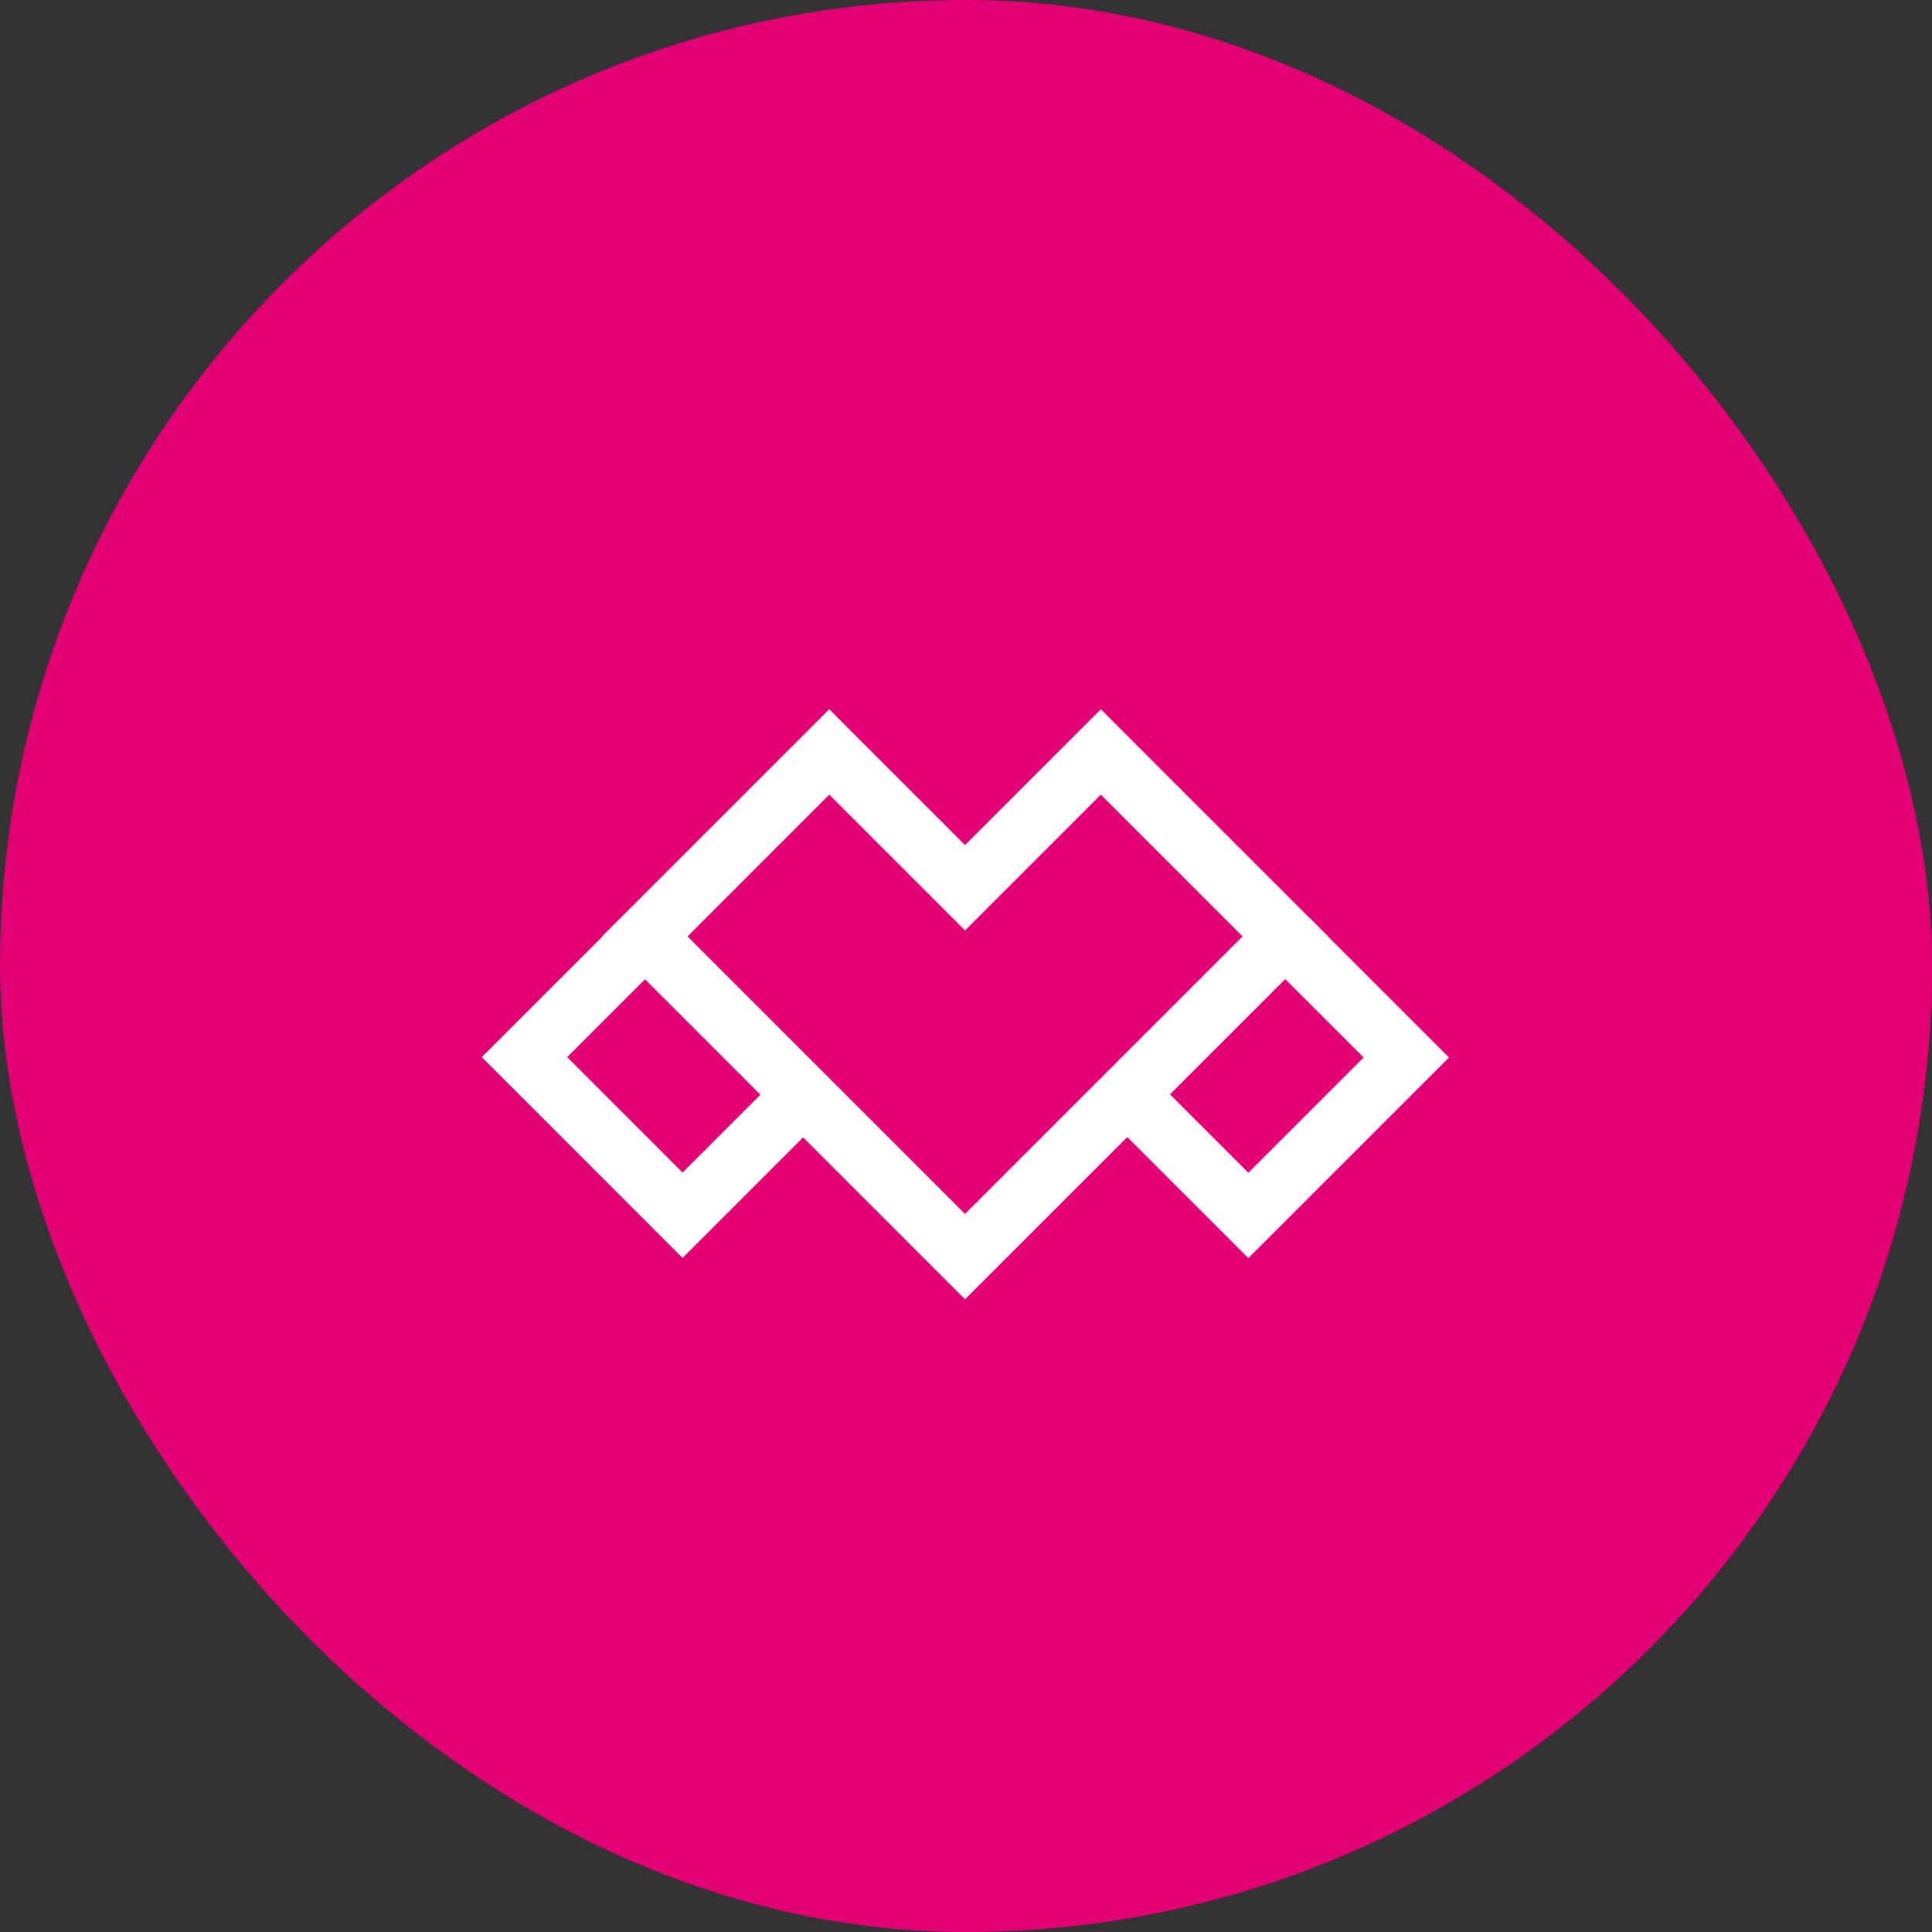 <svg width="48" height="48" viewBox="0 0 48 48" fill="none" xmlns="http://www.w3.org/2000/svg">
<rect x="0" y="0" width="48" height="48" fill="#333333" stroke="none"/>
<rect width="48" height="48" rx="24" fill="#E20074"/>
<path fill-rule="evenodd" clip-rule="evenodd" d="M14.091 26.264L16.477 23.878L15.416 22.818L11.97 26.264L16.958 31.253L20.405 27.806L19.344 26.746L16.958 29.131L14.091 26.264Z" fill="white"/>
<path fill-rule="evenodd" clip-rule="evenodd" d="M32.549 22.822L36 26.273L31.015 31.258L27.564 27.807L28.625 26.746L31.015 29.137L33.879 26.273L31.488 23.883L32.549 22.822Z" fill="white"/>
<path fill-rule="evenodd" clip-rule="evenodd" d="M20.602 17.622L23.976 20.996L27.35 17.622L32.993 23.265L23.976 32.281L14.959 23.265L20.602 17.622ZM17.081 23.265L23.976 30.16L30.871 23.265L27.35 19.743L23.976 23.117L20.602 19.743L17.081 23.265Z" fill="white"/>
</svg>
